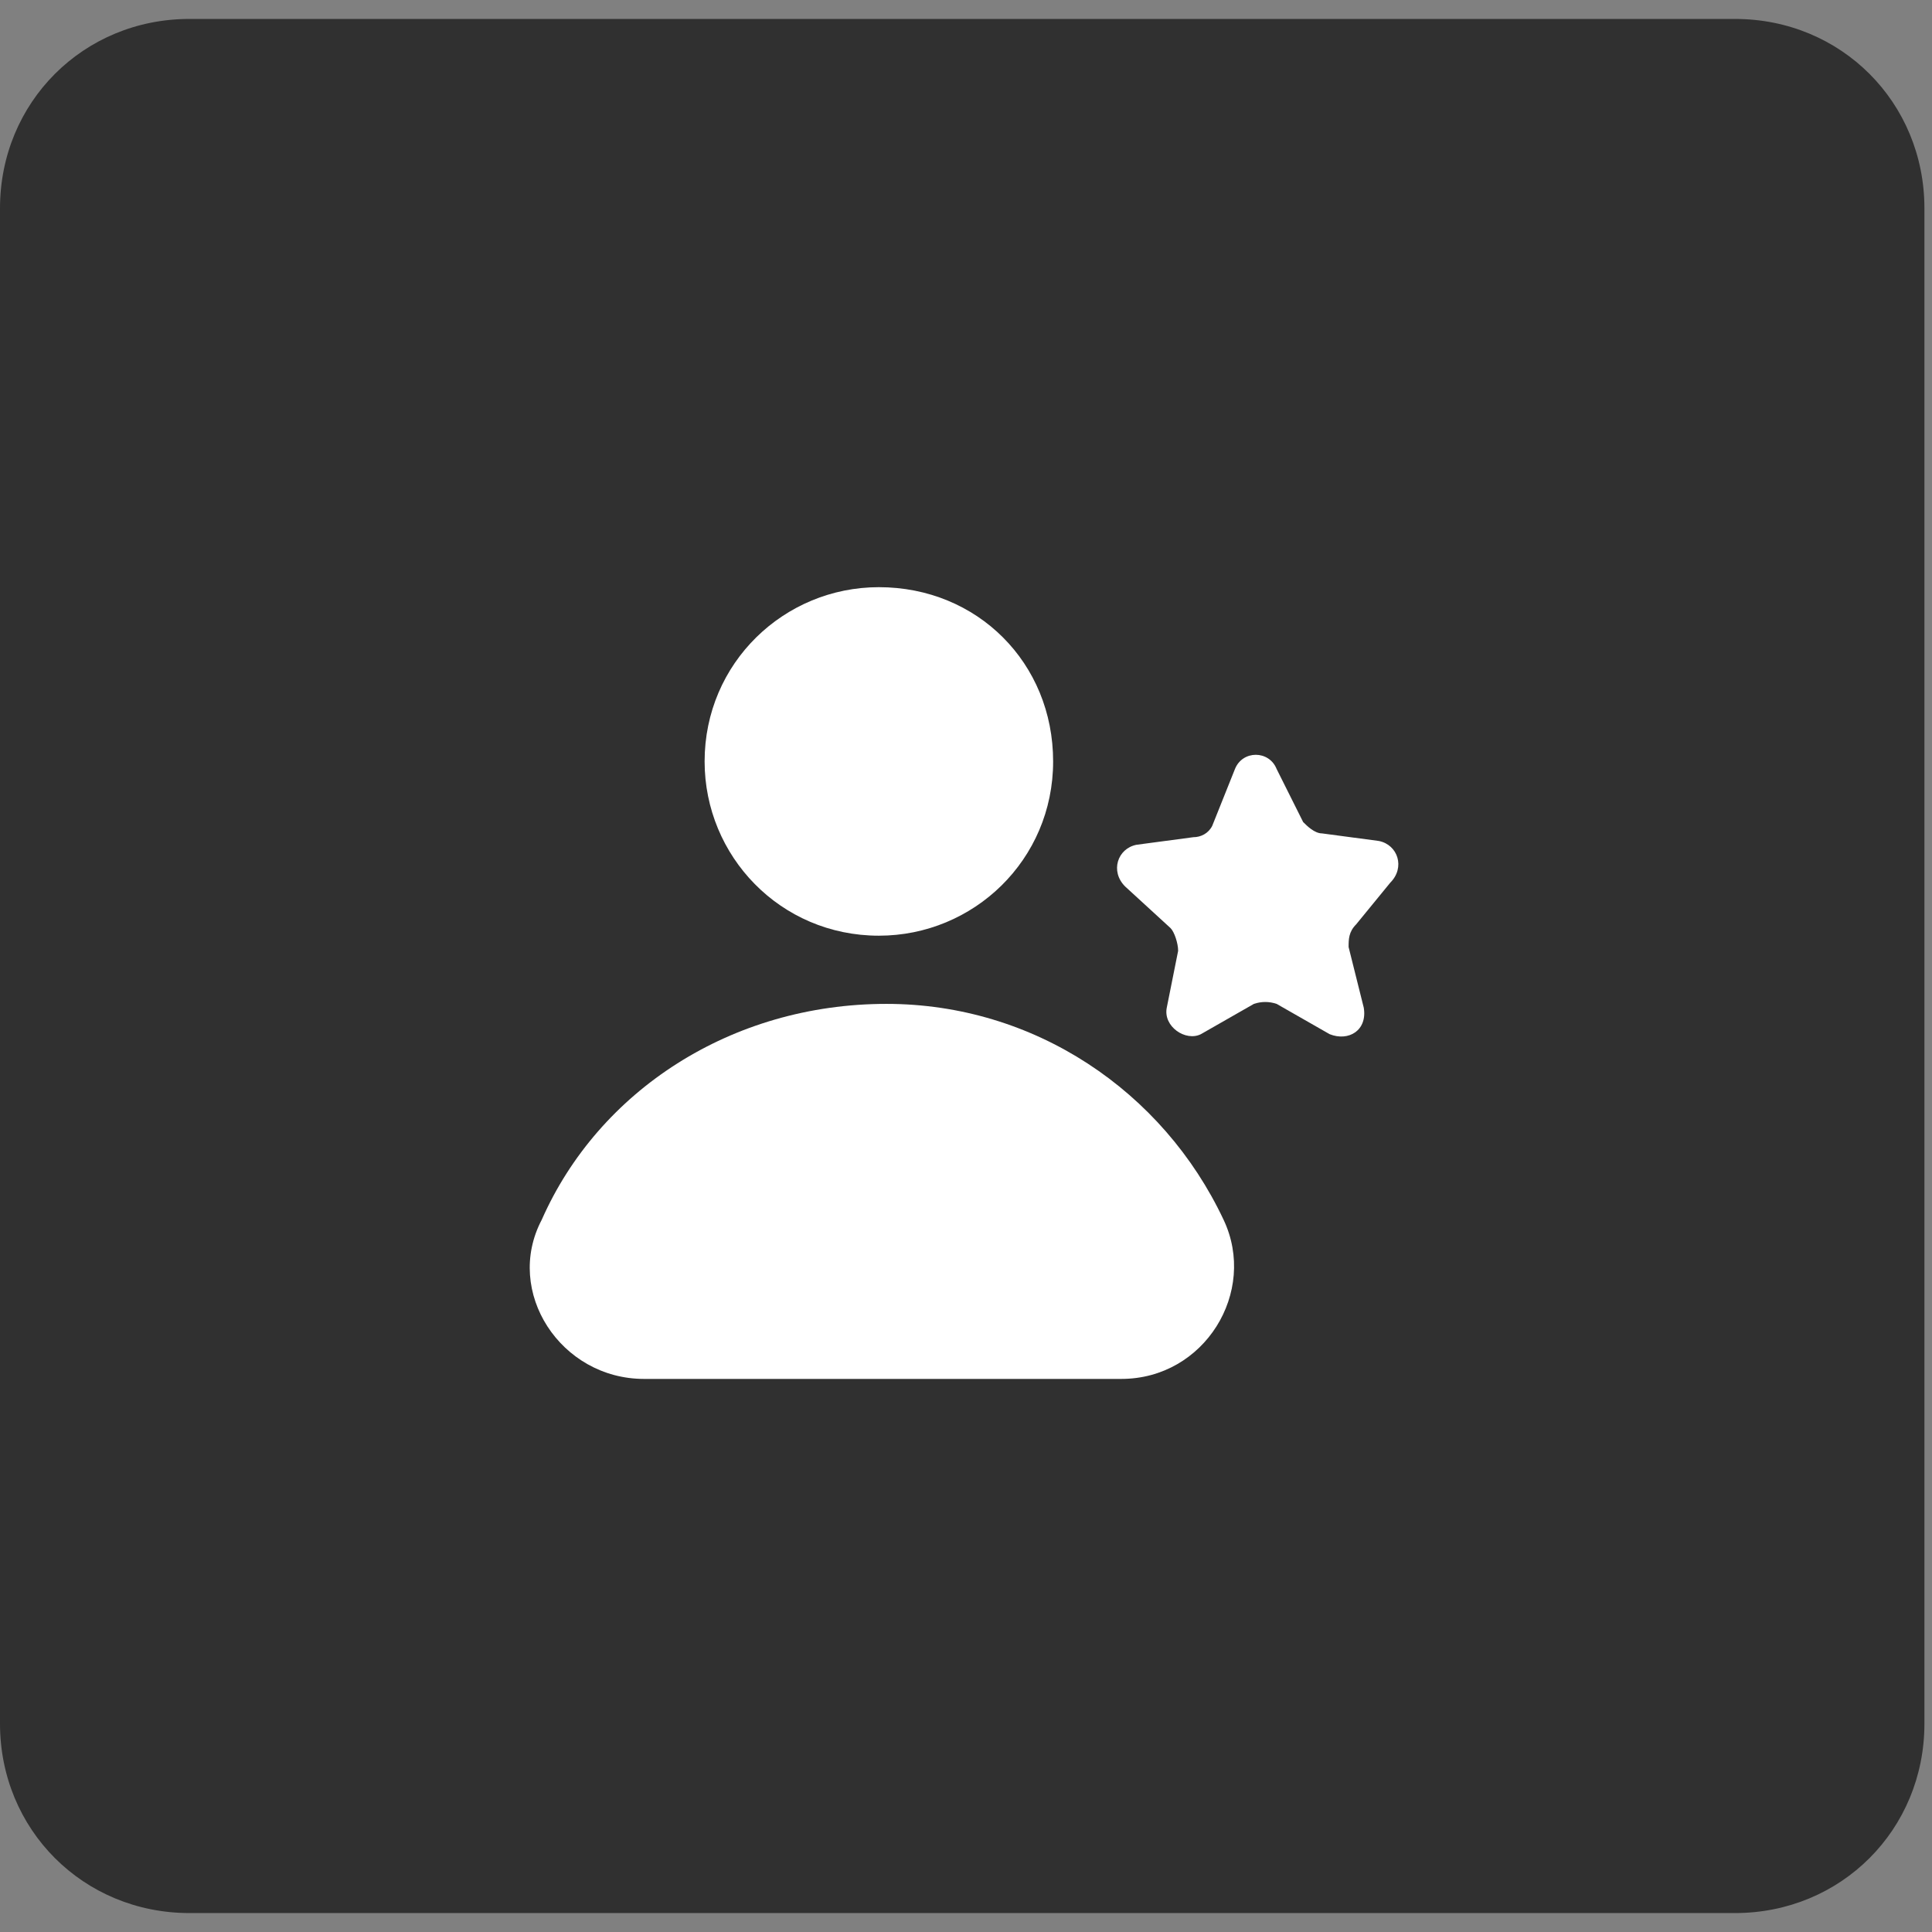 <svg version="1.2" xmlns="http://www.w3.org/2000/svg" viewBox="0 0 51 51" width="51" height="51"><rect x="0" y="0" width="51" height="51" fill="#808080" stroke="none"/><style>.a{fill:#303030}.b{fill:#fff}</style><path class="a" d="m5 0.5h40.8c2.8 0 5 2.2 5 5v40c0 2.8-2.2 5-5 5h-40.8c-2.8 0-5-2.2-5-5v-40c0-2.8 2.2-5 5-5z"/><path class="b" d="m14.3 32.2c-1 1.9 0.5 4.2 2.7 4.2h12.6c2.2 0 3.6-2.3 2.7-4.2-1.6-3.4-5-5.7-8.9-5.7-4.1 0-7.6 2.3-9.1 5.7z"/><path class="b" d="m23.2 15.5c-2.5 0-4.6 2-4.6 4.6 0 2.5 2 4.6 4.6 4.6 2.5 0 4.6-2 4.6-4.6 0-2.6-2-4.6-4.6-4.6z"/><path class="b" d="m36.7 23.3c0.4-0.4 0.2-1-0.3-1.1l-1.5-0.2c-0.2 0-0.4-0.2-0.5-0.3l-0.7-1.4c-0.2-0.5-0.9-0.5-1.1 0l-0.6 1.5c-0.1 0.2-0.3 0.3-0.5 0.3l-1.5 0.2c-0.5 0.1-0.7 0.7-0.3 1.1l1.2 1.1c0.1 0.1 0.2 0.4 0.2 0.6l-0.3 1.5c-0.1 0.5 0.5 0.9 0.9 0.7l1.4-0.8q0.3-0.1 0.6 0l1.4 0.8c0.5 0.2 1-0.1 0.9-0.7l-0.4-1.6c0-0.2 0-0.4 0.2-0.6z"/></svg>